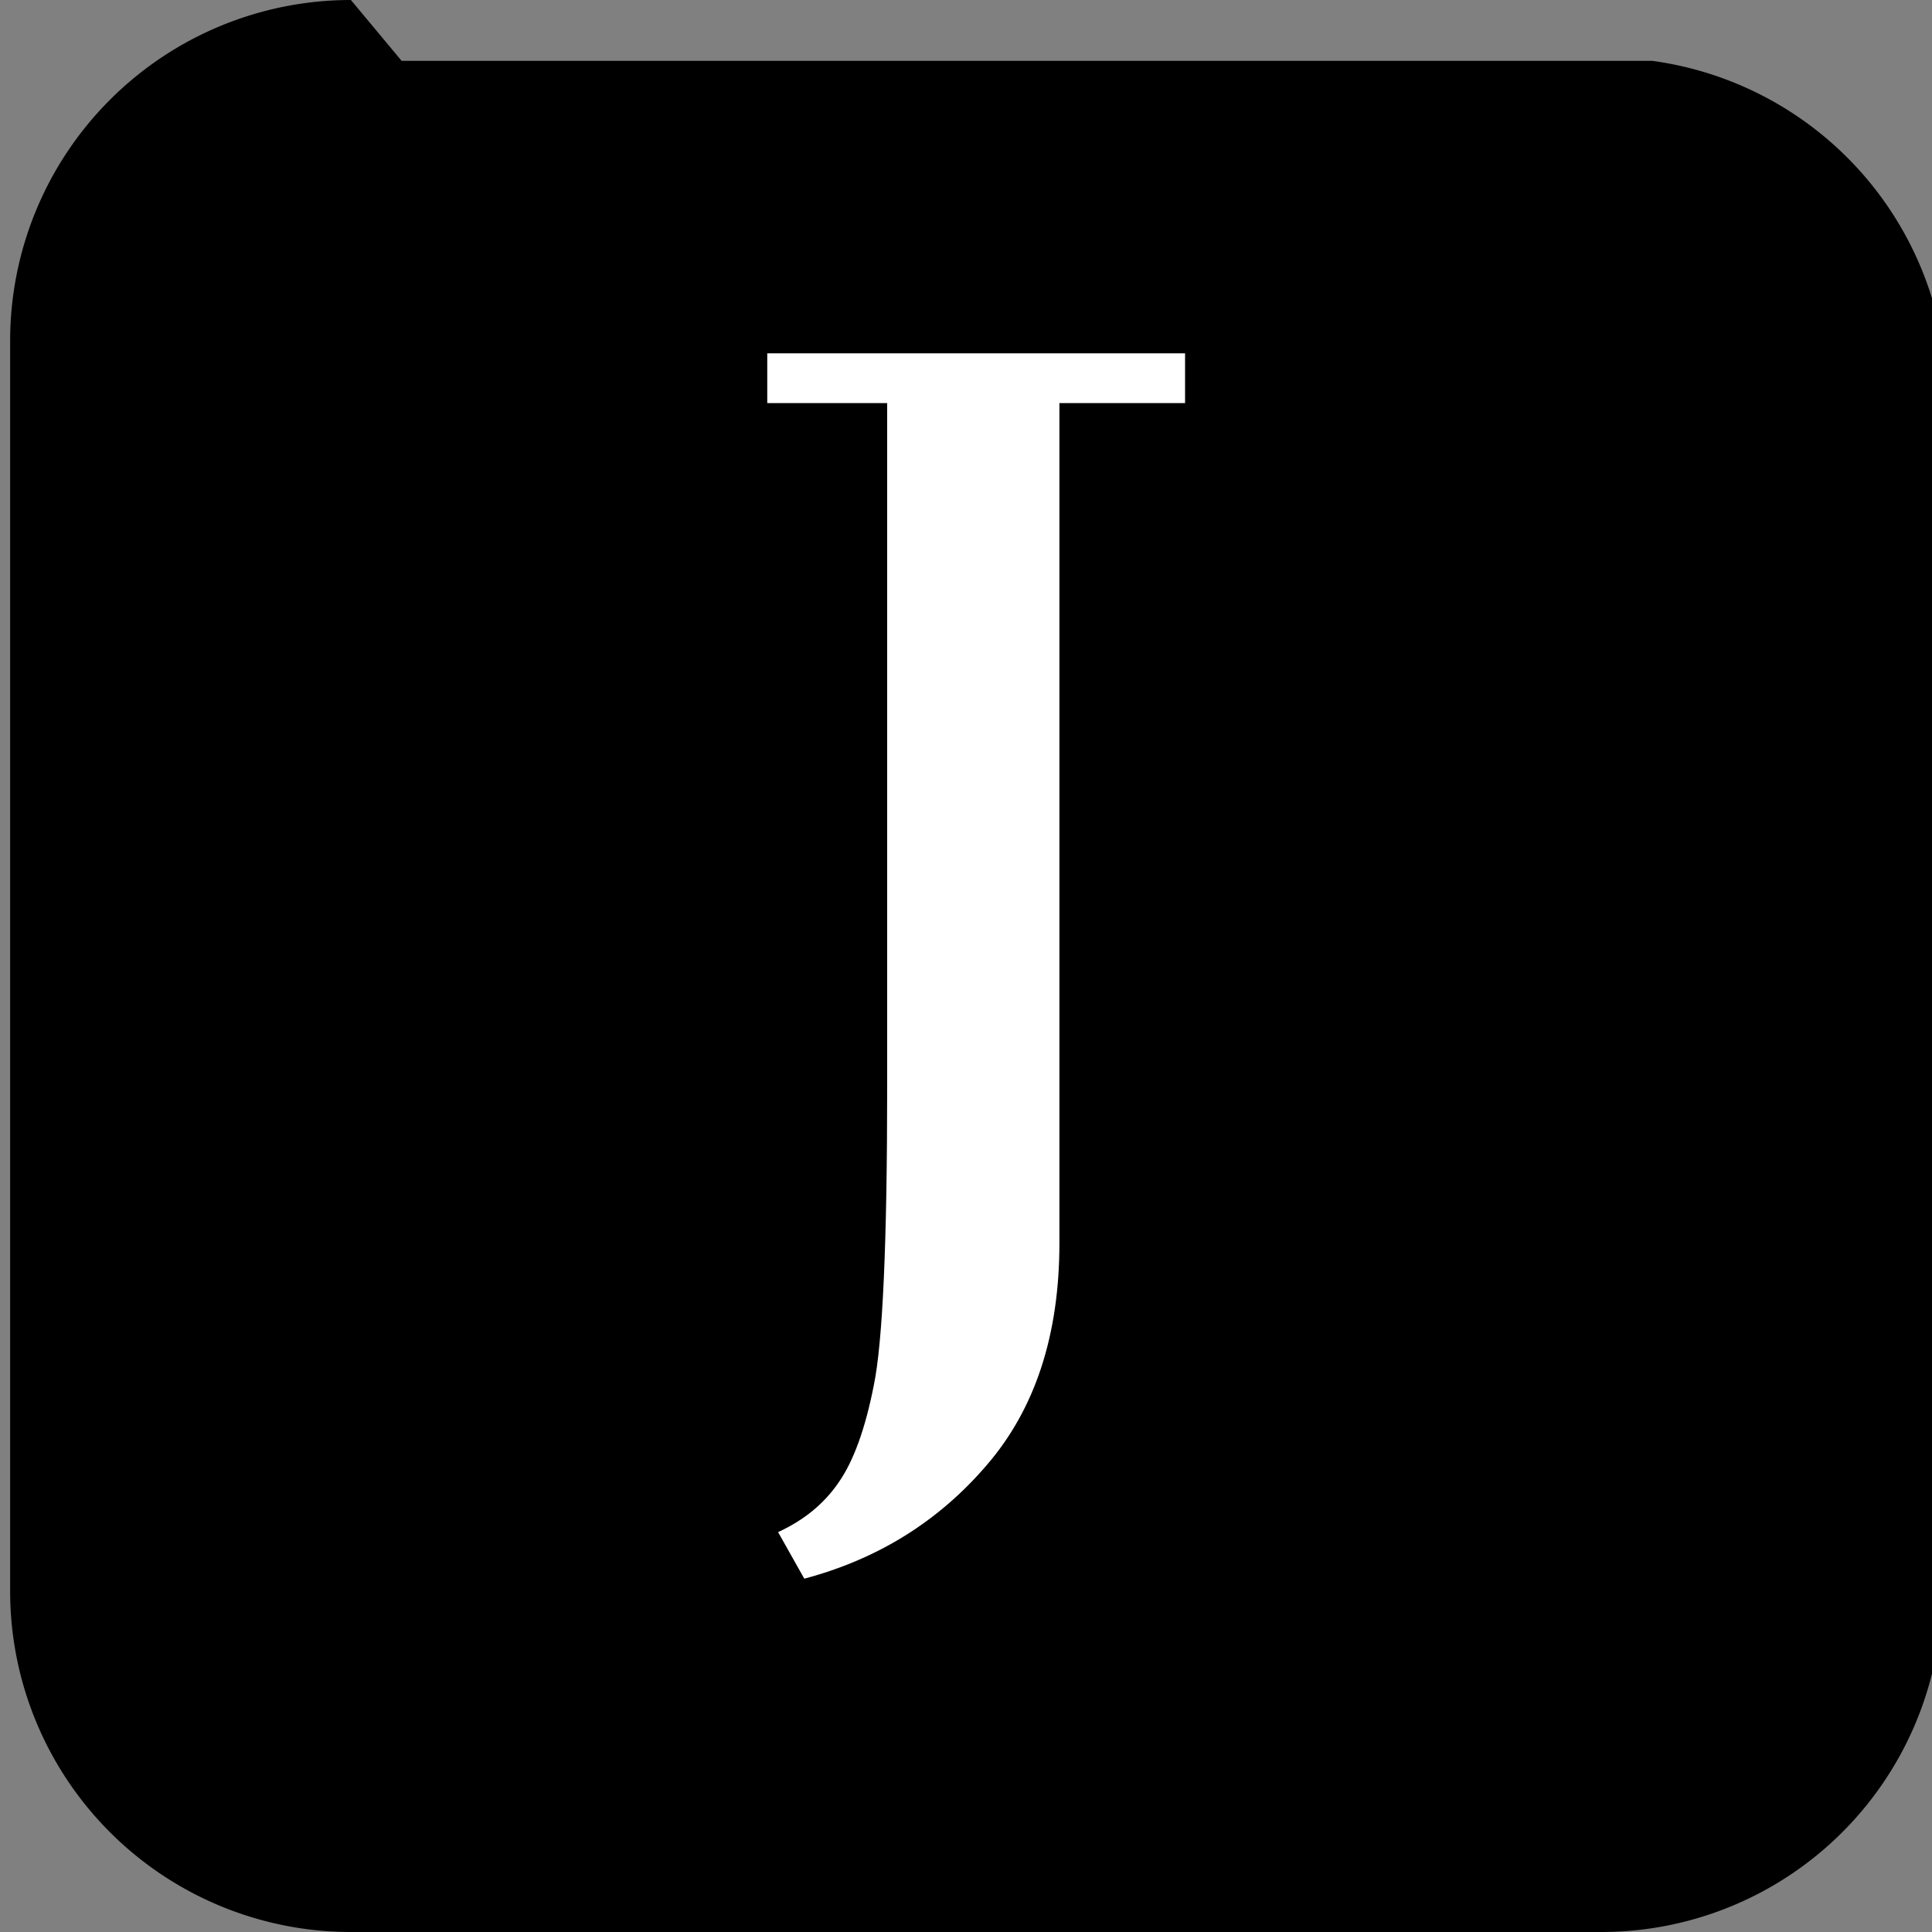 <?xml version="1.0" encoding="UTF-8" standalone="no"?>
<svg
   xmlns:dc="http://purl.org/dc/elements/1.1/"
   xmlns:cc="http://creativecommons.org/ns#"
   xmlns:rdf="http://www.w3.org/1999/02/22-rdf-syntax-ns#"
   xmlns:svg="http://www.w3.org/2000/svg"
   xmlns="http://www.w3.org/2000/svg"
   xmlns:sodipodi="http://sodipodi.sourceforge.net/DTD/sodipodi-0.dtd"
   xmlns:inkscape="http://www.inkscape.org/namespaces/inkscape"
   width="60mm"
   height="60mm"
   viewBox="0 0 60 60"
   version="1.1"
   id="svg8"
   inkscape:version="1.0.2 (e86c8708, 2021-01-15)"
   sodipodi:docname="favicon.svg">
  <rect x="0" y="0" width="60" height="60" fill="#808080" stroke="none"/>
  <defs
     id="defs2">
    <inkscape:path-effect
       effect="fillet_chamfer"
       id="path-effect103"
       is_visible="true"
       lpeversion="1"
       satellites_param="F,0,0,1,0,10.583,0,1 @ F,0,0,1,0,10.583,0,1 @ F,0,0,1,0,10.583,0,1 @ F,0,0,1,0,10.583,0,1"
       unit="px"
       method="auto"
       mode="F"
       radius="40"
       chamfer_steps="1"
       flexible="false"
       use_knot_distance="true"
       apply_no_radius="true"
       apply_with_radius="true"
       only_selected="false"
       hide_knots="false" />
    <inkscape:path-effect
       effect="fillet_chamfer"
       id="path-effect55"
       is_visible="true"
       lpeversion="1"
       satellites_param="F,0,0,1,0,10.583,0,1 @ F,0,0,1,0,10.583,0,1 @ F,0,0,1,0,10.583,0,1 @ F,0,0,1,0,10.583,0,1"
       unit="px"
       method="auto"
       mode="F"
       radius="40"
       chamfer_steps="1"
       flexible="false"
       use_knot_distance="true"
       apply_no_radius="true"
       apply_with_radius="true"
       only_selected="false"
       hide_knots="false" />
    <inkscape:path-effect
       effect="fillet_chamfer"
       id="path-effect12"
       is_visible="true"
       lpeversion="1"
       satellites_param="F,0,0,1,0,10.583,0,1 @ F,0,0,1,0,10.583,0,1 @ F,0,0,1,0,10.583,0,1 @ F,0,0,1,0,10.583,0,1"
       unit="px"
       method="auto"
       mode="F"
       radius="40"
       chamfer_steps="1"
       flexible="false"
       use_knot_distance="true"
       apply_no_radius="true"
       apply_with_radius="true"
       only_selected="false"
       hide_knots="false" />
  </defs>
  <sodipodi:namedview
     id="base"
     pagecolor="#ffffff"
     bordercolor="#666666"
     borderopacity="1.0"
     inkscape:pageopacity="0.0"
     inkscape:pageshadow="2"
     inkscape:zoom="0.8404211"
     inkscape:cx="11.821222"
     inkscape:cy="166.25947"
     inkscape:document-units="mm"
     inkscape:current-layer="layer1"
     inkscape:document-rotation="0"
     showgrid="false"
     inkscape:window-width="1252"
     inkscape:window-height="872"
     inkscape:window-x="0"
     inkscape:window-y="0"
     inkscape:window-maximized="0"
     inkscape:lockguides="true" />
  <g
     inkscape:label="Layer 1"
     inkscape:groupmode="layer"
     id="layer1">
    <g
       id="g2050"
       transform="translate(-1.259,-1.889)">
      <path
         style="fill:#000000;fill-rule:evenodd;stroke-width:0.176"
         id="path89"
         width="60"
         height="60"
         x="1.574"
         y="1.889"
         inkscape:path-effect="#path-effect103"
         sodipodi:type="rect"
         d="m 12.157,1.889 38.833,0 A 10.583,10.583 45 0 1 61.574,12.472 l 0,38.833 A 10.583,10.583 135 0 1 50.991,61.889 H 12.157 A 10.583,10.583 45 0 1 1.574,51.306 V 12.472 A 10.583,10.583 135 0 1 12.157,1.889 Z" />
      <g
         aria-label="J"
         id="text93"
         style="font-style:normal;font-weight:normal;font-size:38.806px;line-height:1.25;font-family:sans-serif;fill:#000000;fill-opacity:1;stroke:none;stroke-width:0.265">
        <path
           d="m 25.423,49.47 q 1.208,-0.555 1.882,-1.545 0.693,-0.99 1.09,-3.011 0.416,-2.001 0.416,-9.291 V 14.407 h -3.724 v -1.545 h 12.975 v 1.545 h -3.902 v 26.089 q 0,4.279 -2.258,6.894 -2.238,2.615 -5.665,3.526 z"
           style="font-style:normal;font-variant:normal;font-weight:normal;font-stretch:normal;font-size:40.569px;font-family:'Cantata One';-inkscape-font-specification:'Cantata One';fill:#ffffff;stroke-width:0.265"
           id="path2044" />
      </g>
    </g>
  </g>
</svg>
